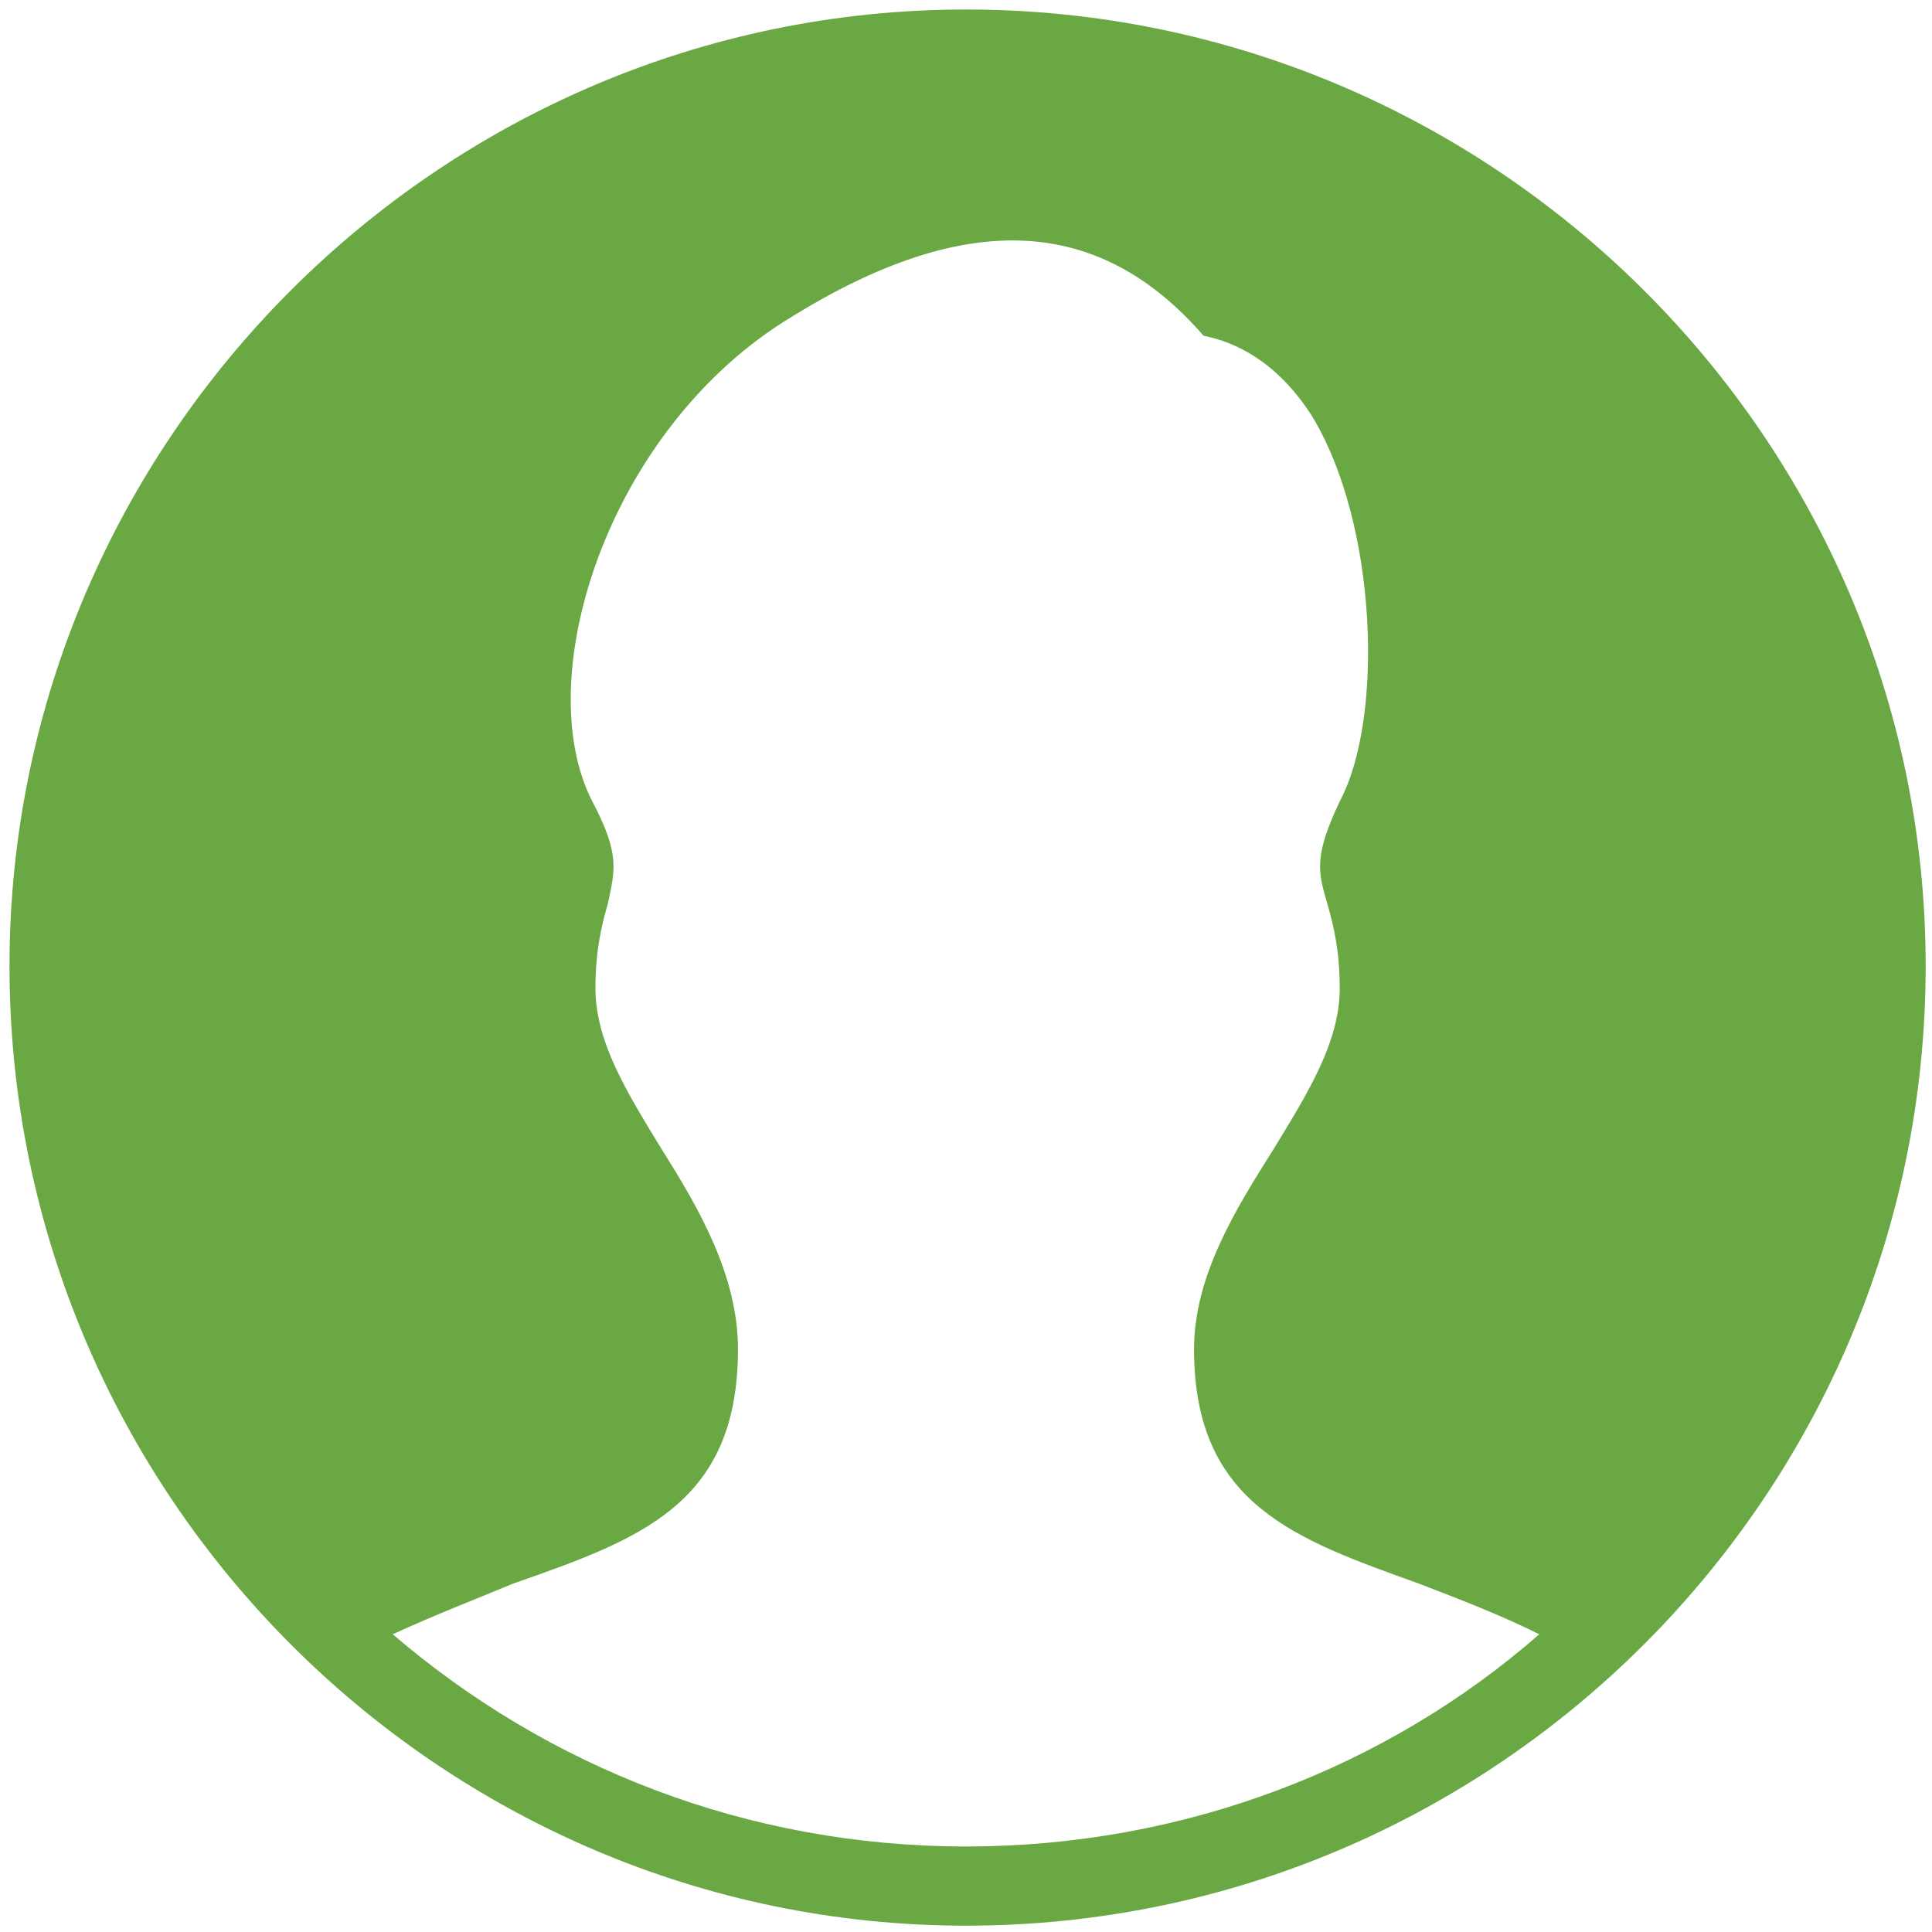 <svg version="1.2" xmlns="http://www.w3.org/2000/svg" viewBox="0 0 61 61" width="61" height="61"><style>.a{fill:#6aa843}</style><path fill-rule="evenodd" class="a" d="m60.8 30.5c0 16.7-13.6 30.3-30.3 30.3-16.6 0-30.2-13.6-30.2-30.3 0-16.6 13.6-30.2 30.2-30.2 16.7 0 30.3 13.6 30.3 30.2zm-12.2 21.1c-1.2-0.6-2.5-1.1-3.8-1.6-3.9-1.4-7.1-2.5-7.1-7.4 0-2.3 1.3-4.4 2.5-6.3 1.1-1.8 2.1-3.4 2.1-5.1 0-1.2-0.2-2-0.4-2.7-0.3-1-0.4-1.5 0.4-3.2 1.4-2.6 1.2-8.8-0.9-12.2-1.1-1.7-2.4-2.3-3.4-2.5-3.3-3.8-7.5-4-13-0.6-5.8 3.5-8.3 11.4-6.3 15.3 0.9 1.7 0.7 2.2 0.5 3.2-0.2 0.7-0.4 1.5-0.4 2.7 0 1.7 1 3.3 2.1 5.1 1.2 1.9 2.4 4 2.4 6.3 0 4.9-3.1 6-7.1 7.4-1.2 0.5-2.5 1-3.8 1.6 4.9 4.2 11.2 6.7 18.1 6.7 6.9 0 13.3-2.5 18.1-6.7z"/></svg>